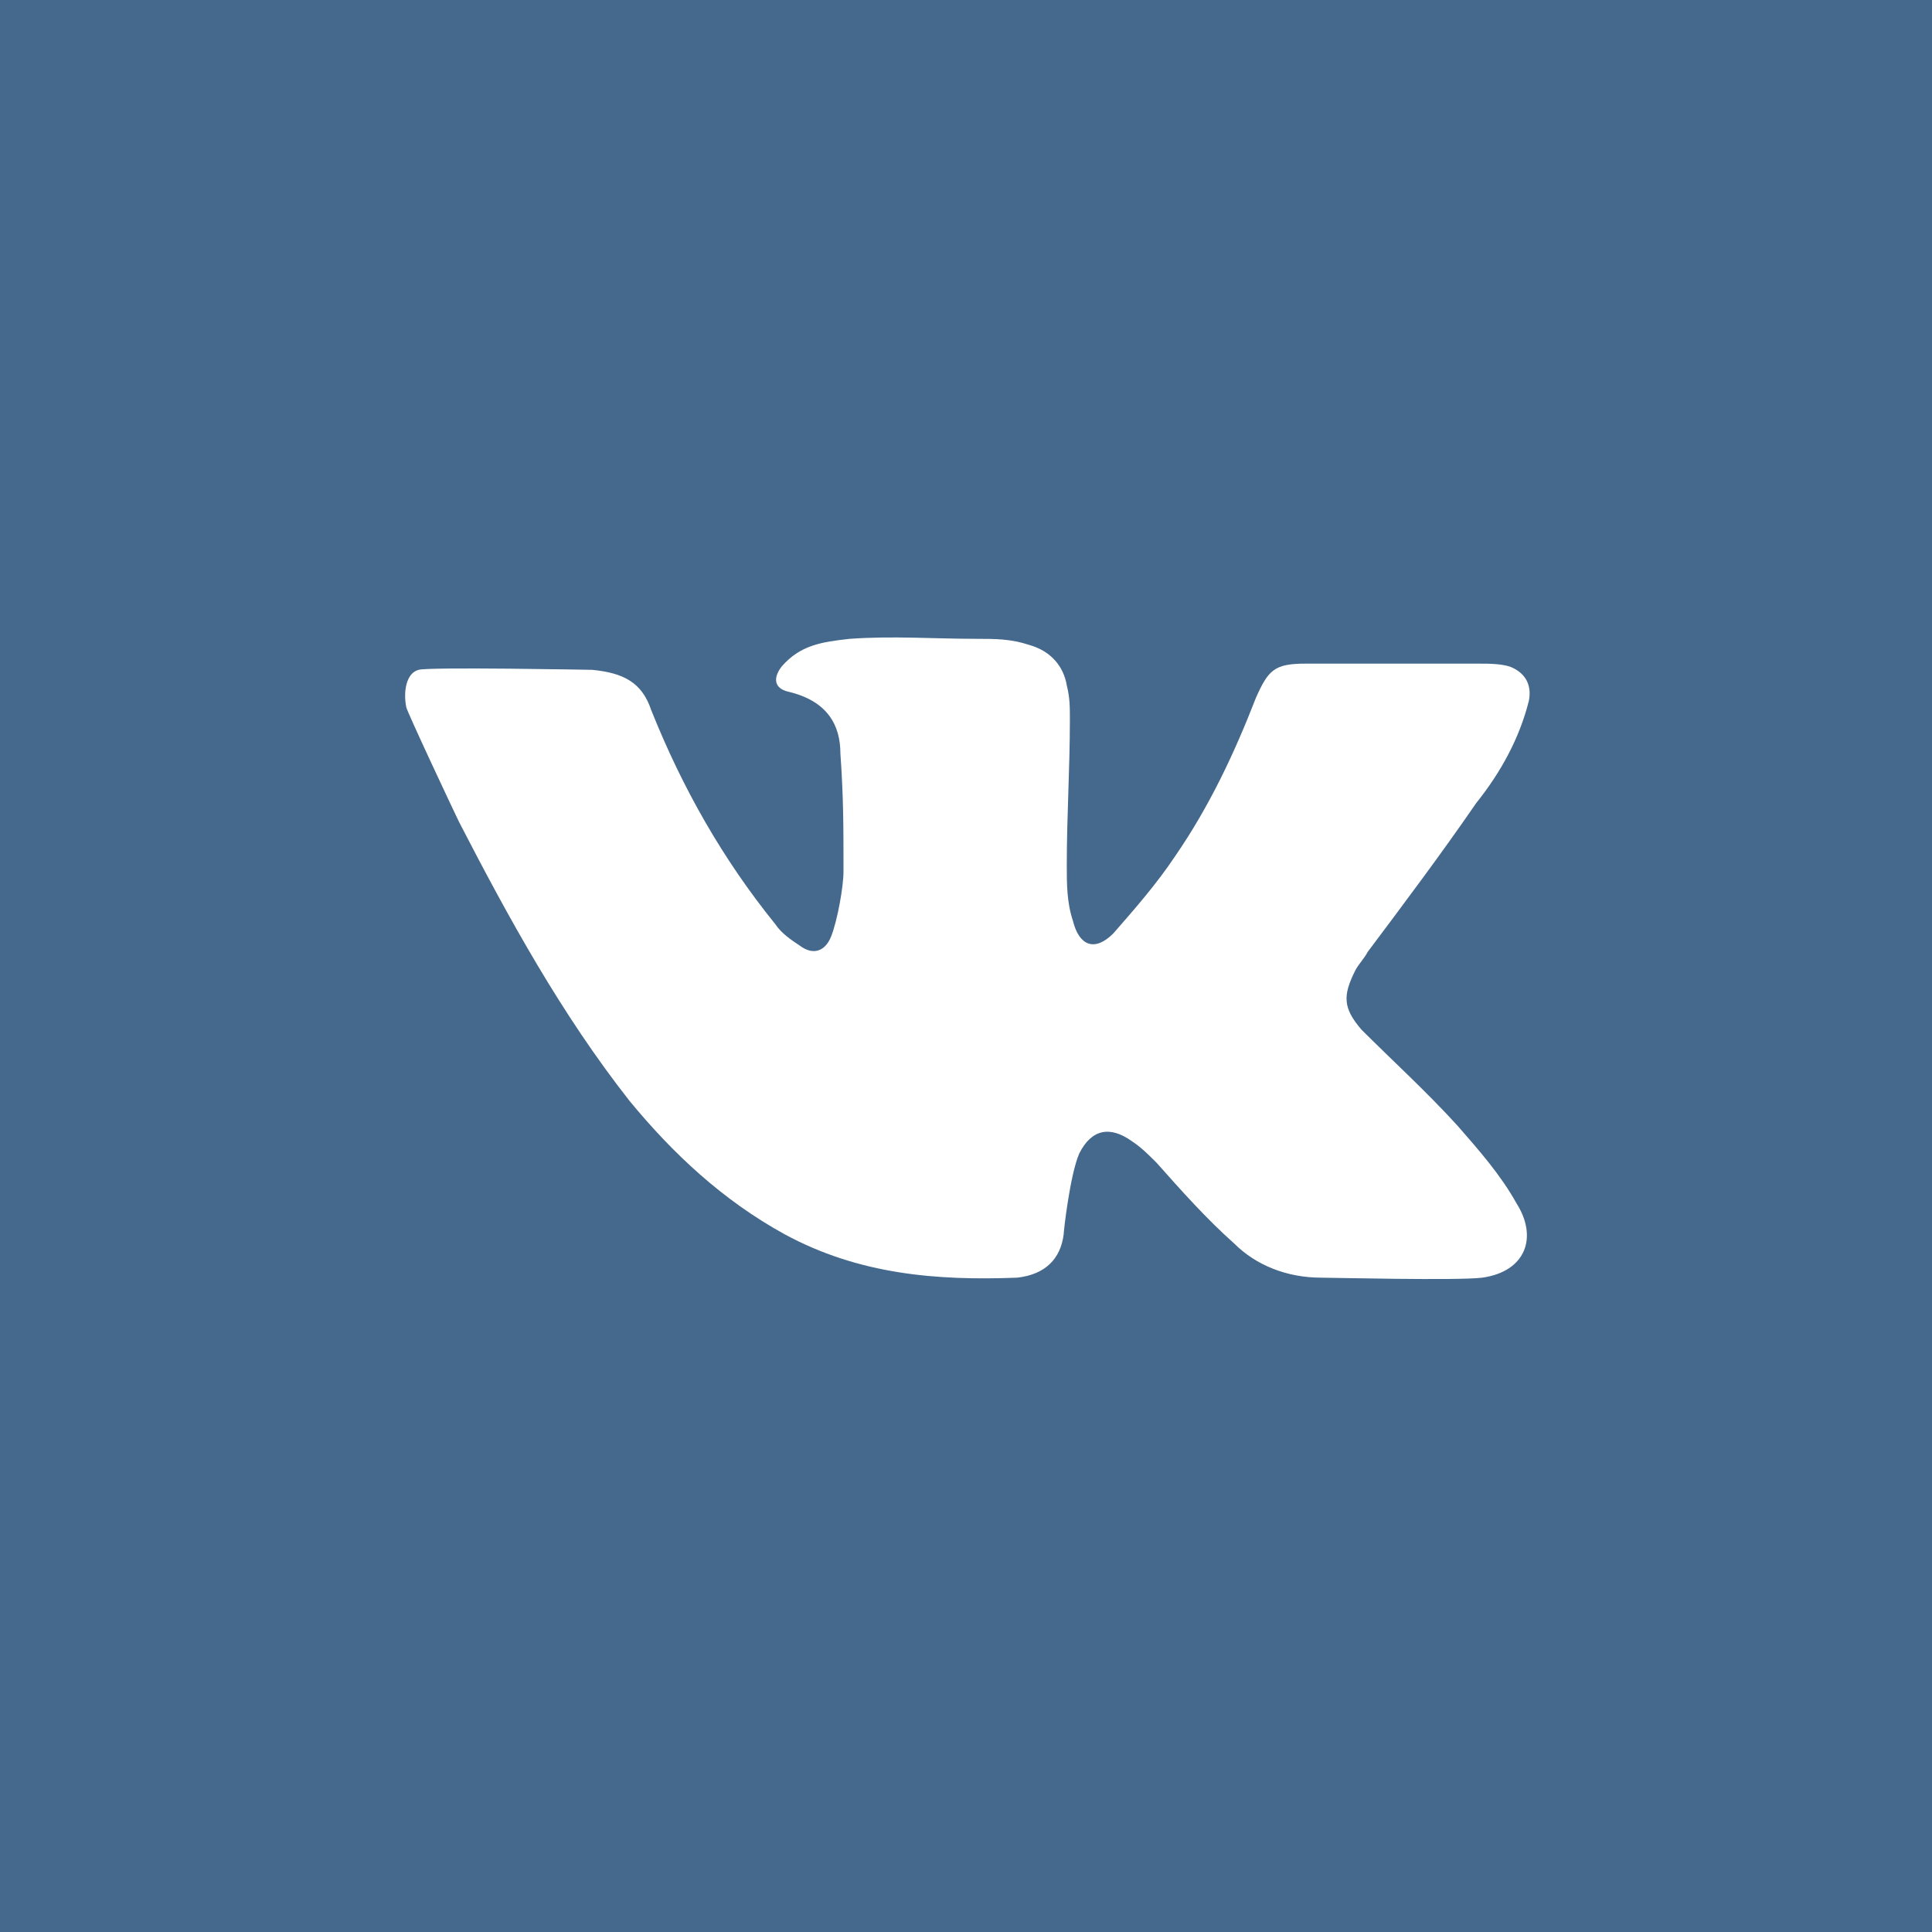 <?xml version="1.0" encoding="utf-8"?>
<!-- Generator: Adobe Illustrator 18.0.0, SVG Export Plug-In . SVG Version: 6.00 Build 0)  -->
<!DOCTYPE svg PUBLIC "-//W3C//DTD SVG 1.1//EN" "http://www.w3.org/Graphics/SVG/1.1/DTD/svg11.dtd">
<svg version="1.1" id="Layer_1" xmlns="http://www.w3.org/2000/svg" x="0px" y="0px"
     viewBox="0 0 62.3 62.3" enable-background="new 0 0 62.3 62.3" xml:space="preserve">
<rect x="0" y="0" fill="#44698D" width="62.3" height="62.3"/>
    <path fill="#FFFFFF" d="M21,22.9c1,2.5,2.3,4.8,4,6.9c0.2,0.3,0.5,0.5,0.8,0.7c0.4,0.3,0.8,0.2,1-0.3c0.2-0.5,0.4-1.6,0.4-2.1
	c0-1.4,0-2.4-0.1-3.8c0-0.9-0.4-1.7-1.7-2c-0.4-0.1-0.5-0.4-0.2-0.8c0.6-0.7,1.3-0.8,2.2-0.9c1.4-0.1,2.7,0,4.1,0
	c0.6,0,1.1,0,1.7,0.2c0.7,0.2,1.1,0.7,1.2,1.3c0.1,0.4,0.1,0.7,0.1,1.1c0,1.6-0.1,3.1-0.1,4.7c0,0.6,0,1.2,0.2,1.8
	c0.2,0.8,0.7,1,1.3,0.4c0.7-0.8,1.4-1.6,2-2.5c1.1-1.6,1.9-3.3,2.6-5.1c0.4-0.9,0.6-1.1,1.6-1.1c1.9,0,3.7,0,5.6,0
	c0.3,0,0.7,0,1,0.1c0.5,0.2,0.7,0.6,0.6,1.1c-0.3,1.2-0.9,2.3-1.7,3.3c-1.1,1.6-2.3,3.2-3.5,4.8c-0.1,0.2-0.3,0.4-0.4,0.6
	c-0.4,0.8-0.4,1.2,0.2,1.9c1,1,2.1,2,3.1,3.1c0.7,0.8,1.4,1.6,1.9,2.5c0.7,1.1,0.3,2.2-1.1,2.4c-0.8,0.1-4.9,0-5.2,0
	c-1.1,0-2.1-0.4-2.8-1.1c-0.9-0.8-1.7-1.7-2.5-2.6c-0.3-0.3-0.5-0.5-0.8-0.7c-0.7-0.5-1.3-0.4-1.7,0.4c-0.3,0.7-0.5,2.5-0.5,2.6
	c-0.1,0.8-0.6,1.3-1.5,1.4c-2.6,0.1-5.1-0.1-7.5-1.4c-2-1.1-3.6-2.6-5-4.3c-2.2-2.8-3.9-5.9-5.5-9c-0.1-0.2-1.7-3.6-1.7-3.7
	c-0.1-0.5,0-1.1,0.4-1.2c0.3-0.1,5.6,0,5.6,0C20.1,21.7,20.7,22,21,22.9L21,22.9z M21,22.9"/>
</svg>
